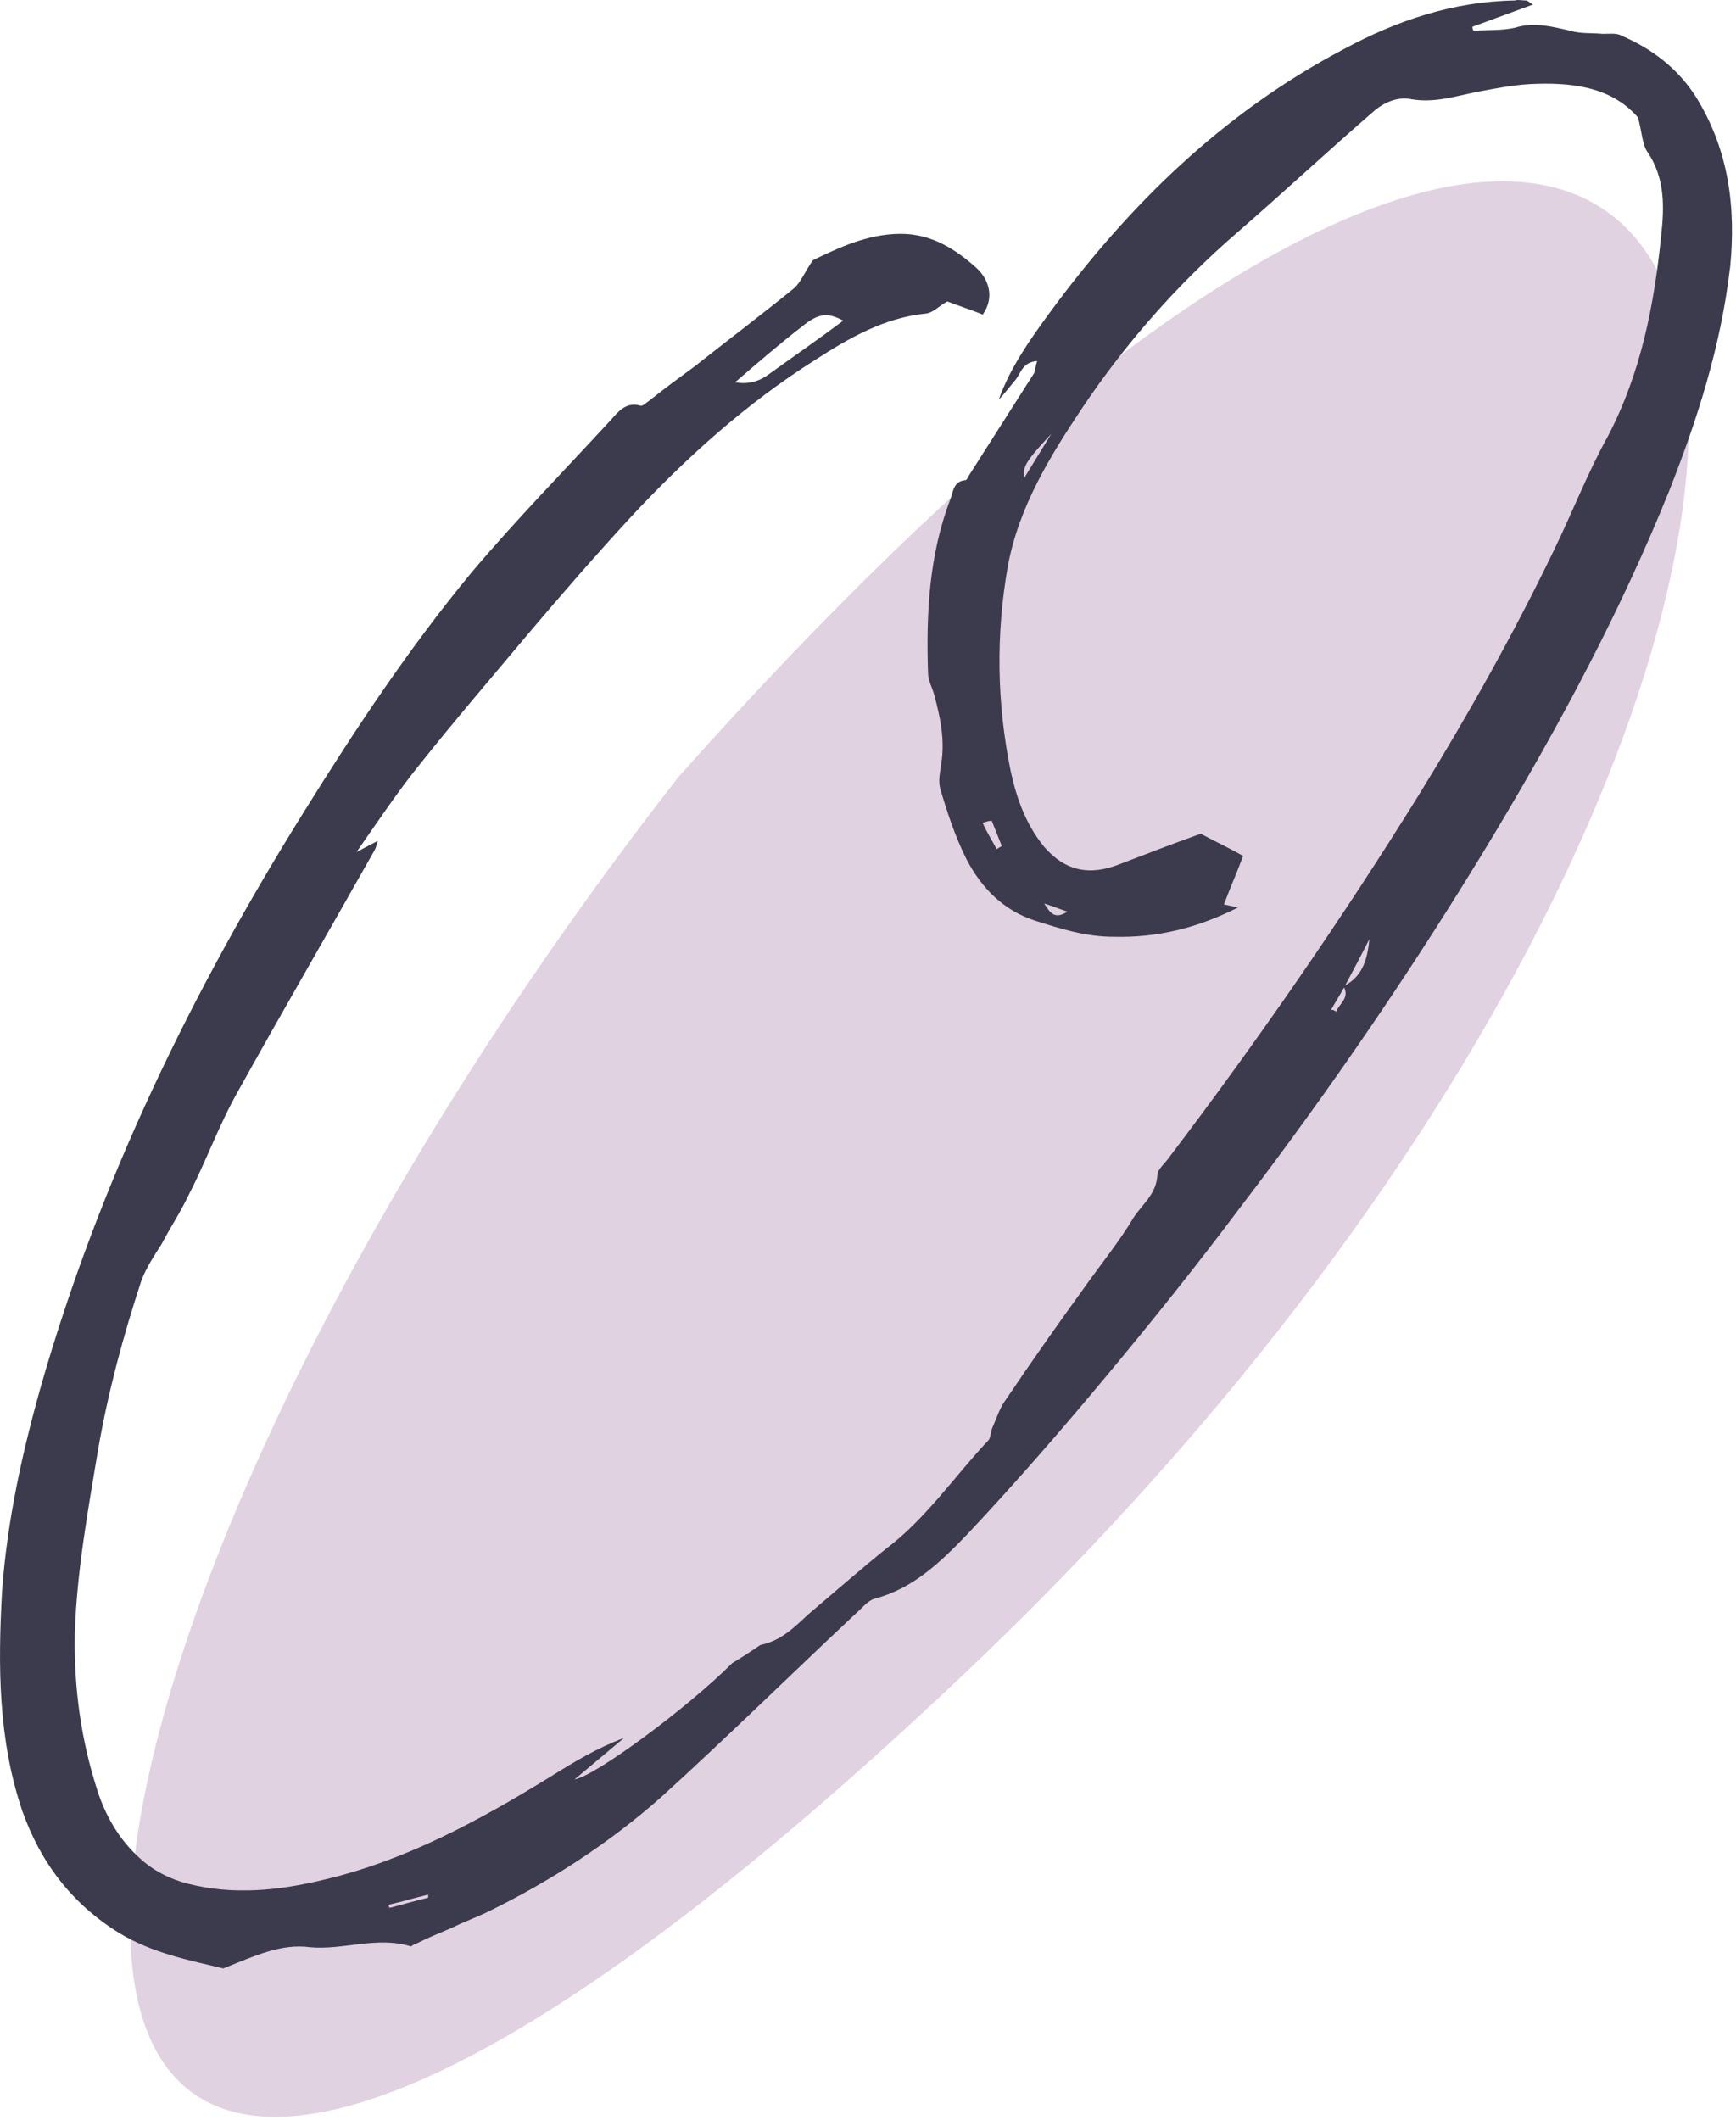 <svg width="181" height="221" viewBox="0 0 181 221" fill="none" xmlns="http://www.w3.org/2000/svg">
<g clip-path="url(#clip0_13_167)">
<path d="M70.74 80.98C-6.81 180.31 -13.39 282.41 100.59 174.41C214.57 66.41 195.36 -58.91 70.74 80.98Z" fill="#E1D2E1"/>
<path d="M180.37 27.95C179.42 36.06 177 43.64 174.05 51.12C169 63.65 162.68 75.44 155.73 87.03C147.62 100.51 138.78 113.46 129.2 125.99C124.78 131.89 120.14 137.68 115.41 143.36C110.67 149.05 105.83 154.63 100.77 160C98.03 162.84 95.19 165.58 91.19 166.63C90.45 166.84 89.82 167.68 89.19 168.21C82.35 174.63 75.71 181.16 68.87 187.37C63.5 192.11 57.5 196 51.08 199.16C49.82 199.79 48.34 200.32 47.08 200.95C45.82 201.48 44.55 202 43.29 202.64C43.08 202.64 42.87 202.96 42.76 202.85C39.28 201.8 35.81 203.27 32.34 202.96C29.29 202.54 26.44 203.91 23.28 205.17C19.8 204.33 15.91 203.59 12.43 201.48C7.48 198.43 4.22 194.11 2.32 188.74C-0.21 181.26 -0.21 173.58 0.21 165.89C0.74 158.52 2.32 151.36 4.32 144.3C10.43 123.03 20.01 103.34 31.7 84.6C37.07 75.97 42.65 67.54 49.18 59.65C53.81 54.17 58.87 49.01 63.71 43.75C64.45 42.91 65.29 41.85 66.76 42.28C66.97 42.39 67.39 41.96 67.71 41.75C69.29 40.49 70.87 39.33 72.45 38.17C75.92 35.43 79.4 32.8 82.77 30.06C83.51 29.43 83.93 28.27 84.77 27.11C87.4 25.85 90.46 24.37 93.93 24.37C97.09 24.37 99.62 25.95 101.83 27.95C103.09 29.11 103.73 31 102.46 32.79C101.2 32.26 99.83 31.84 98.77 31.42C97.82 31.95 97.3 32.58 96.56 32.68C92.24 33.1 88.56 35.21 84.98 37.52C77.82 42.05 71.61 47.63 65.82 53.84C62.13 57.84 58.55 61.95 55.08 66.05C51.29 70.58 47.39 75.11 43.71 79.74C41.5 82.48 39.6 85.32 37.18 88.8L39.39 87.64C39.28 88.06 39.18 88.38 39.07 88.59C34.33 97.01 29.49 105.33 24.75 113.86C22.85 117.23 21.49 121.02 19.7 124.49C18.86 126.28 17.8 127.86 16.86 129.65C16.12 130.81 15.28 132.07 14.75 133.44C12.85 139.23 11.28 145.02 10.22 151.13C9.17 157.45 8.01 163.77 7.8 170.19C7.69 175.88 8.43 181.35 10.22 186.83C11.17 189.67 12.75 192.2 15.06 194.1C16.32 195.15 17.9 195.89 19.48 196.31C24.32 197.57 29.17 197.05 33.9 195.89C42.32 193.89 49.91 189.78 57.28 185.25C59.81 183.67 62.23 182.2 65.07 181.14L59.91 185.46C62.02 185.14 71.6 178.09 76.34 173.35C77.39 172.72 78.34 172.09 79.29 171.45C81.4 171.03 82.77 169.66 84.24 168.29C86.98 165.97 89.61 163.66 92.35 161.45C96.56 158.29 99.51 153.87 103.09 150.08C103.3 149.76 103.3 149.13 103.51 148.71C103.93 147.76 104.25 146.71 104.88 145.87C107.51 141.97 110.25 138.08 112.99 134.29C114.78 131.76 116.68 129.45 118.25 126.81C119.2 125.44 120.57 124.39 120.67 122.49C120.67 121.86 121.51 121.23 121.93 120.59C131.2 108.38 139.94 95.74 148.04 82.68C153.09 74.47 157.83 66.04 162.04 57.3C163.94 53.4 165.52 49.3 167.62 45.51C171.1 38.88 172.46 31.82 173.2 24.56C173.52 21.61 173.62 18.66 171.83 15.93C171.2 15.09 171.2 13.72 170.78 12.24C167.94 8.98 163.73 8.55 159.41 8.77C157.73 8.88 156.04 9.19 154.36 9.51C152.04 9.93 149.73 10.77 147.2 10.35C145.73 10.03 144.25 10.67 143.09 11.72C138.35 15.83 133.72 20.14 128.98 24.25C122.77 29.62 117.4 35.73 112.87 42.47C109.5 47.52 106.24 52.79 105.08 59C103.82 66.16 103.92 73.32 105.4 80.48C106.03 83.32 106.98 85.95 108.87 88.27C111.08 90.8 113.61 91.32 116.77 90.06C119.51 89.01 122.25 87.95 125.19 86.9C126.56 87.64 128.14 88.37 129.61 89.22C128.98 90.9 128.24 92.59 127.61 94.27L129.08 94.59C124.87 96.7 120.76 97.75 116.13 97.64C113.18 97.64 110.55 96.8 107.92 95.96C104.66 94.91 102.34 92.59 100.76 89.54C99.6 87.22 98.76 84.7 98.02 82.17C97.81 81.33 98.02 80.49 98.13 79.64C98.55 77.11 98.02 74.69 97.39 72.37C97.18 71.63 96.76 70.9 96.76 70.16C96.55 63.95 96.87 57.84 99.08 52.05C99.4 51.21 99.4 50.15 100.66 50.05C100.77 50.05 100.87 49.84 100.98 49.63L107.82 38.89C107.93 38.68 107.93 38.26 108.14 37.63C106.67 37.74 106.46 38.79 105.93 39.53C105.3 40.27 104.77 41 104.14 41.64C105.3 38.38 107.3 35.53 109.3 32.79C117.62 21.42 127.52 11.73 140.15 5.1C145.62 2.15 151.52 0.15 157.94 0.05C158.26 -0.06 158.68 0.05 159.1 0.05C159.31 0.05 159.42 0.26 159.84 0.47L153.52 2.79C153.52 2.9 153.52 3 153.63 3.21C155 3.1 156.58 3.21 157.95 2.89C159.95 2.26 161.85 2.78 163.74 3.21C164.79 3.53 165.95 3.42 167.11 3.53C167.85 3.53 168.58 3.42 169.11 3.74C172.27 5.11 174.9 7.11 176.8 10.06C180.27 15.64 181.01 21.64 180.38 27.96L180.37 27.95ZM44.64 197.48C43.27 197.8 41.9 198.22 40.53 198.53C40.53 198.64 40.53 198.74 40.64 198.85C41.9 198.53 43.27 198.11 44.64 197.8V197.48ZM76.65 39.85C77.81 40.06 78.97 39.85 80.02 39.11C82.65 37.21 85.39 35.32 87.92 33.42C86.34 32.58 85.39 32.58 83.6 34.05C81.28 35.84 78.97 37.84 76.65 39.84V39.85ZM103.4 85.55C103.08 85.55 102.77 85.66 102.45 85.76C102.87 86.71 103.4 87.55 103.92 88.5L104.45 88.18L103.4 85.55ZM109.61 45.22C106.87 48.17 106.66 48.59 106.77 49.85L109.61 45.22ZM108.87 94.18C109.4 94.92 109.82 95.97 111.29 95.02C110.34 94.7 109.6 94.39 108.87 94.18ZM140.15 102.92L138.78 105.24C138.99 105.24 139.2 105.35 139.31 105.45C139.63 104.61 140.68 104.08 140.15 102.92ZM142.78 97.87C141.94 99.55 141.09 101.13 140.25 102.71C142.15 101.66 142.57 99.87 142.78 97.87Z" fill="#3C3B4D"/>
</g>
<defs>
<clipPath id="clip0_13_167">
<rect width="180.57" height="220.64" fill="white"/>
</clipPath>
</defs>
</svg>

